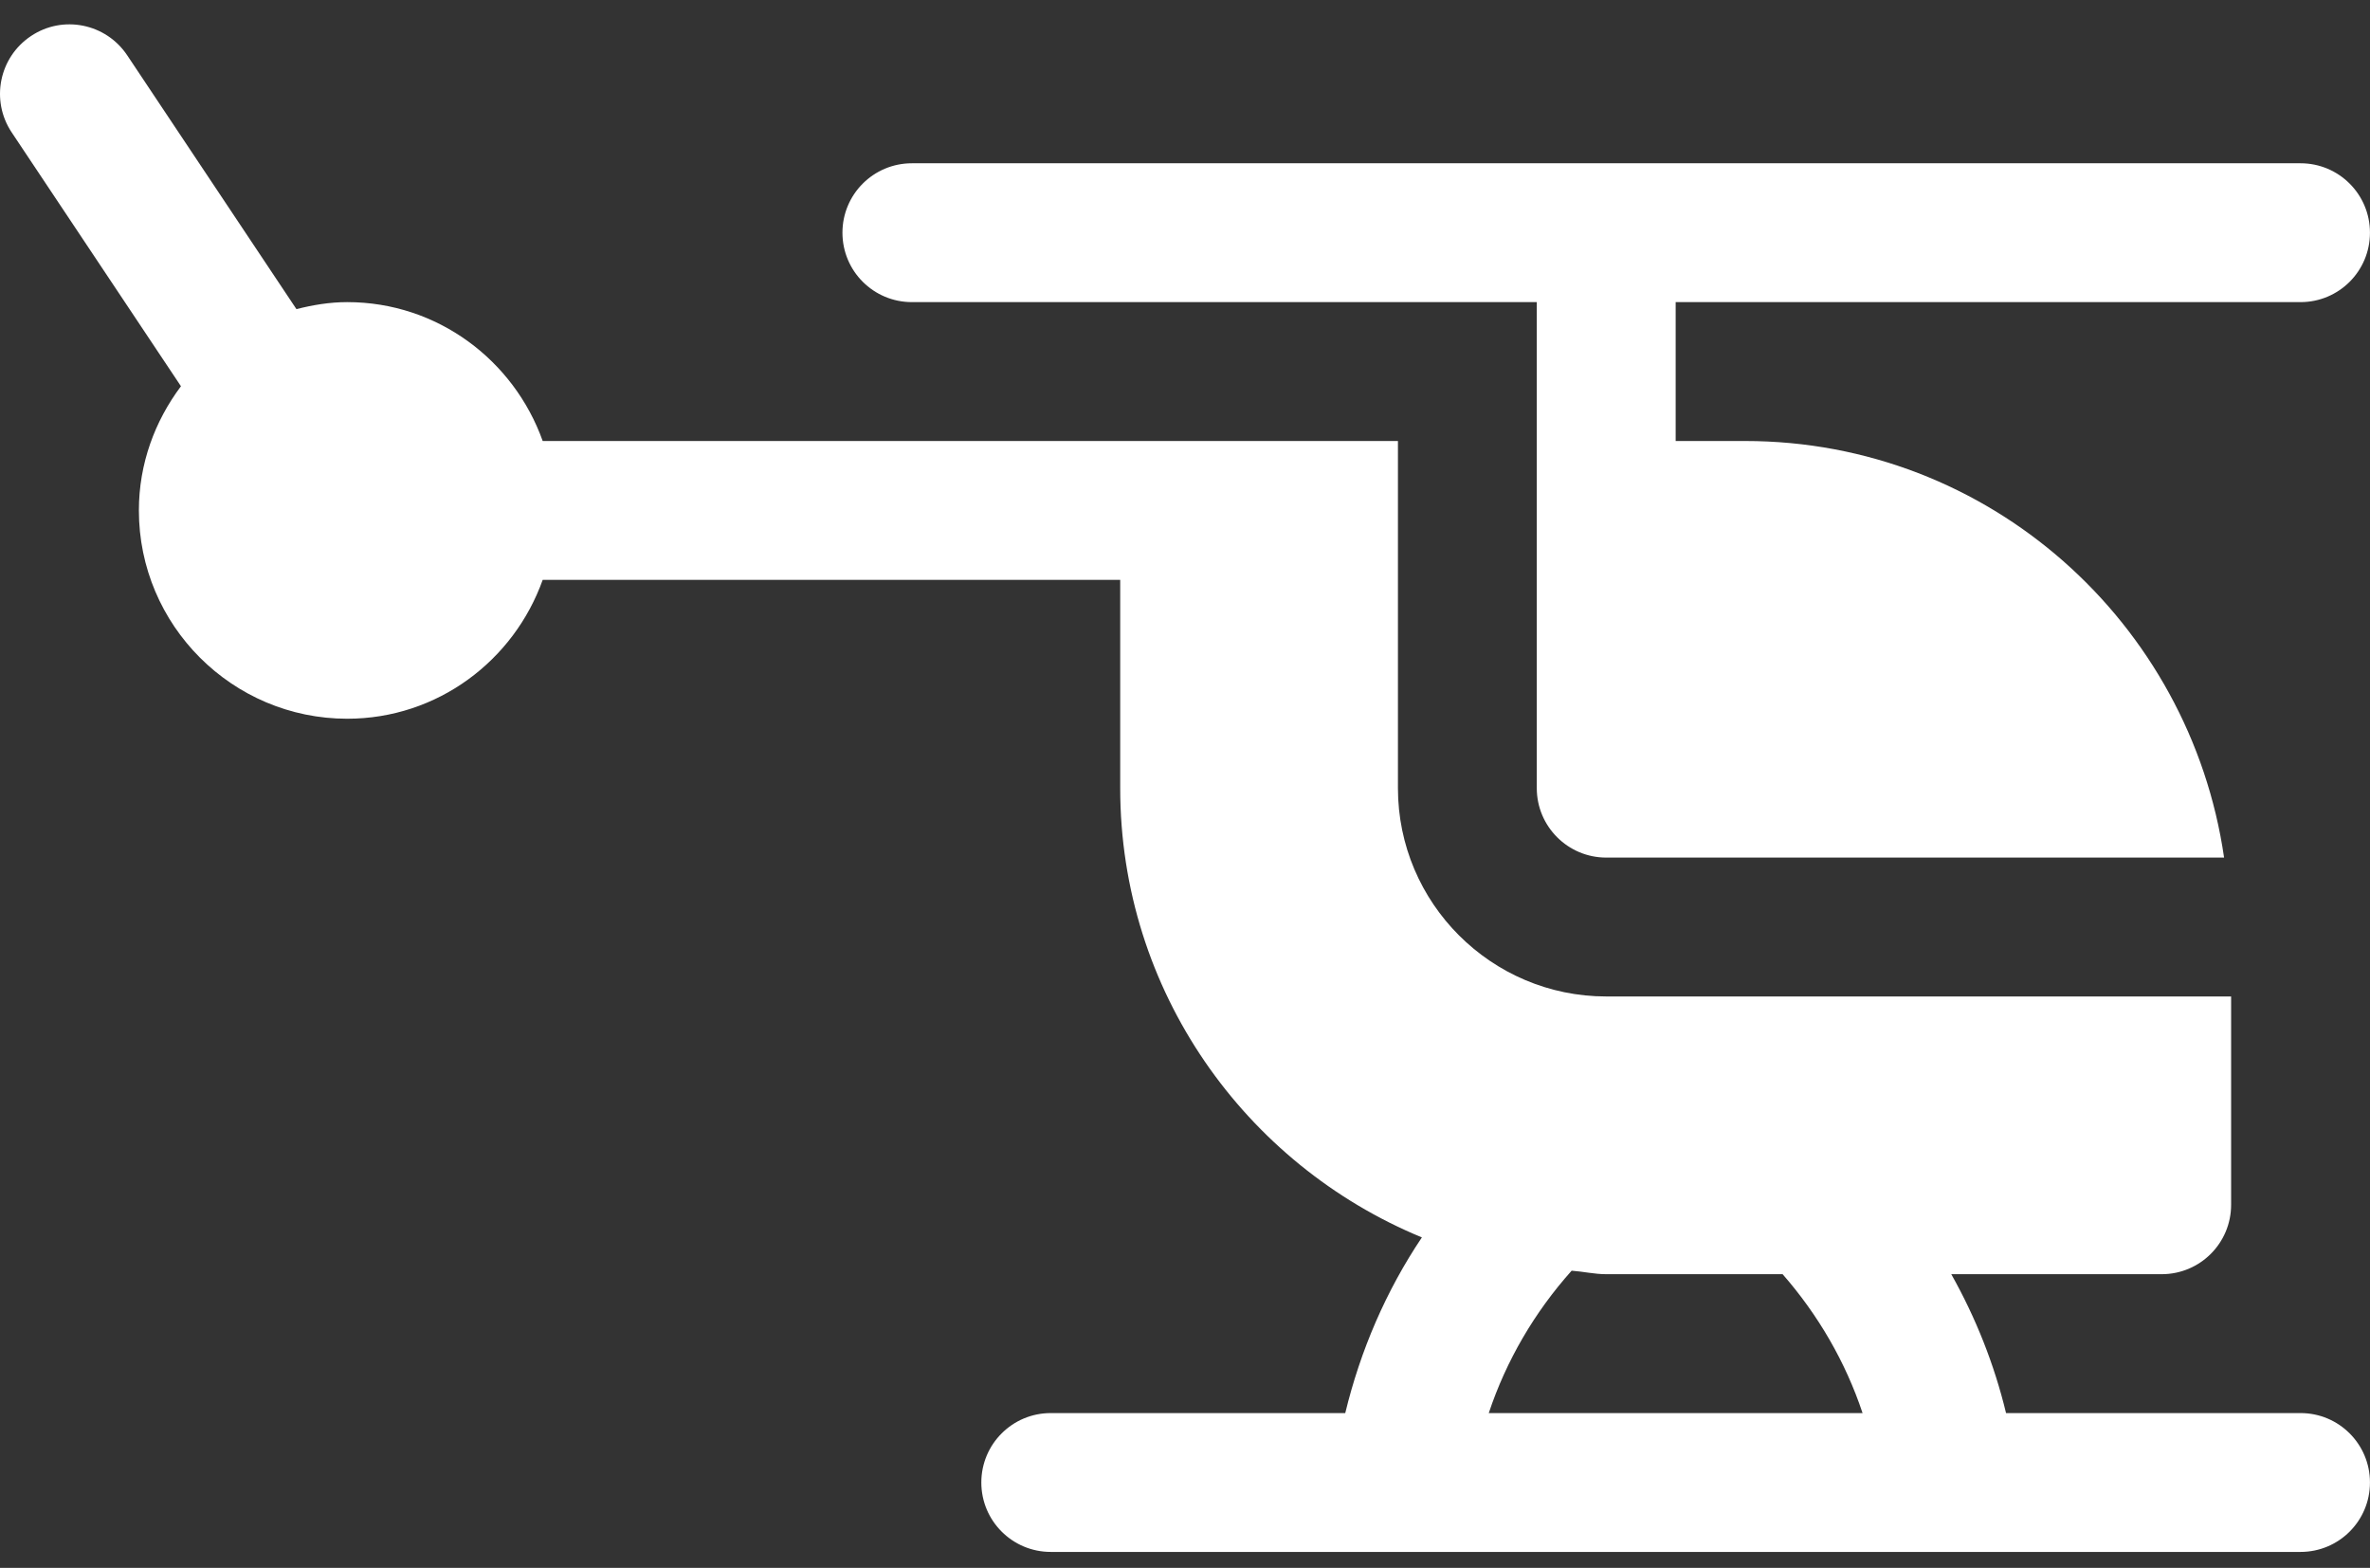 <?xml version="1.0" encoding="UTF-8"?> <svg xmlns="http://www.w3.org/2000/svg" width="65" height="43" viewBox="0 0 65 43" fill="none"><rect x="0" y="0" width="65" height="43" fill="#333333" stroke="none"/><path d="M63.095 4.478H25.01C23.957 4.478 23.105 5.329 23.105 6.382C23.105 7.435 23.957 8.286 25.01 8.286H42.148V21.616C42.148 22.667 43.002 23.52 44.052 23.52H60.998C60.064 17.078 54.558 12.095 47.861 12.095H45.957V8.286H63.095C64.147 8.286 64.999 7.435 64.999 6.382C64.999 5.329 64.147 4.478 63.095 4.478Z" fill="white"></path><path d="M63.095 38.755H55.018C54.695 37.417 54.189 36.143 53.516 34.946H59.287C60.339 34.946 61.191 34.094 61.191 33.042V27.329H44.053C40.902 27.329 38.34 24.766 38.34 21.616V12.095H14.884C14.095 9.883 12.001 8.286 9.522 8.286C9.039 8.286 8.578 8.365 8.13 8.478L3.489 1.517C2.905 0.642 1.723 0.403 0.849 0.989C-0.027 1.573 -0.263 2.754 0.32 3.63L4.963 10.593C4.248 11.547 3.809 12.718 3.809 13.999C3.809 17.149 6.372 19.712 9.522 19.712C12.001 19.712 14.095 18.115 14.884 15.903H30.723V21.616C30.723 27.175 34.149 31.939 38.997 33.937C38.013 35.403 37.311 37.036 36.895 38.755H28.818C27.766 38.755 26.914 39.606 26.914 40.659C26.914 41.712 27.766 42.563 28.818 42.563H63.095C64.148 42.563 64.999 41.712 64.999 40.659C64.999 39.606 64.148 38.755 63.095 38.755ZM40.831 38.755C41.311 37.313 42.088 35.986 43.104 34.85C43.423 34.873 43.728 34.946 44.053 34.946H48.89C49.866 36.062 50.616 37.353 51.083 38.755H40.831Z" fill="white"></path></svg> 